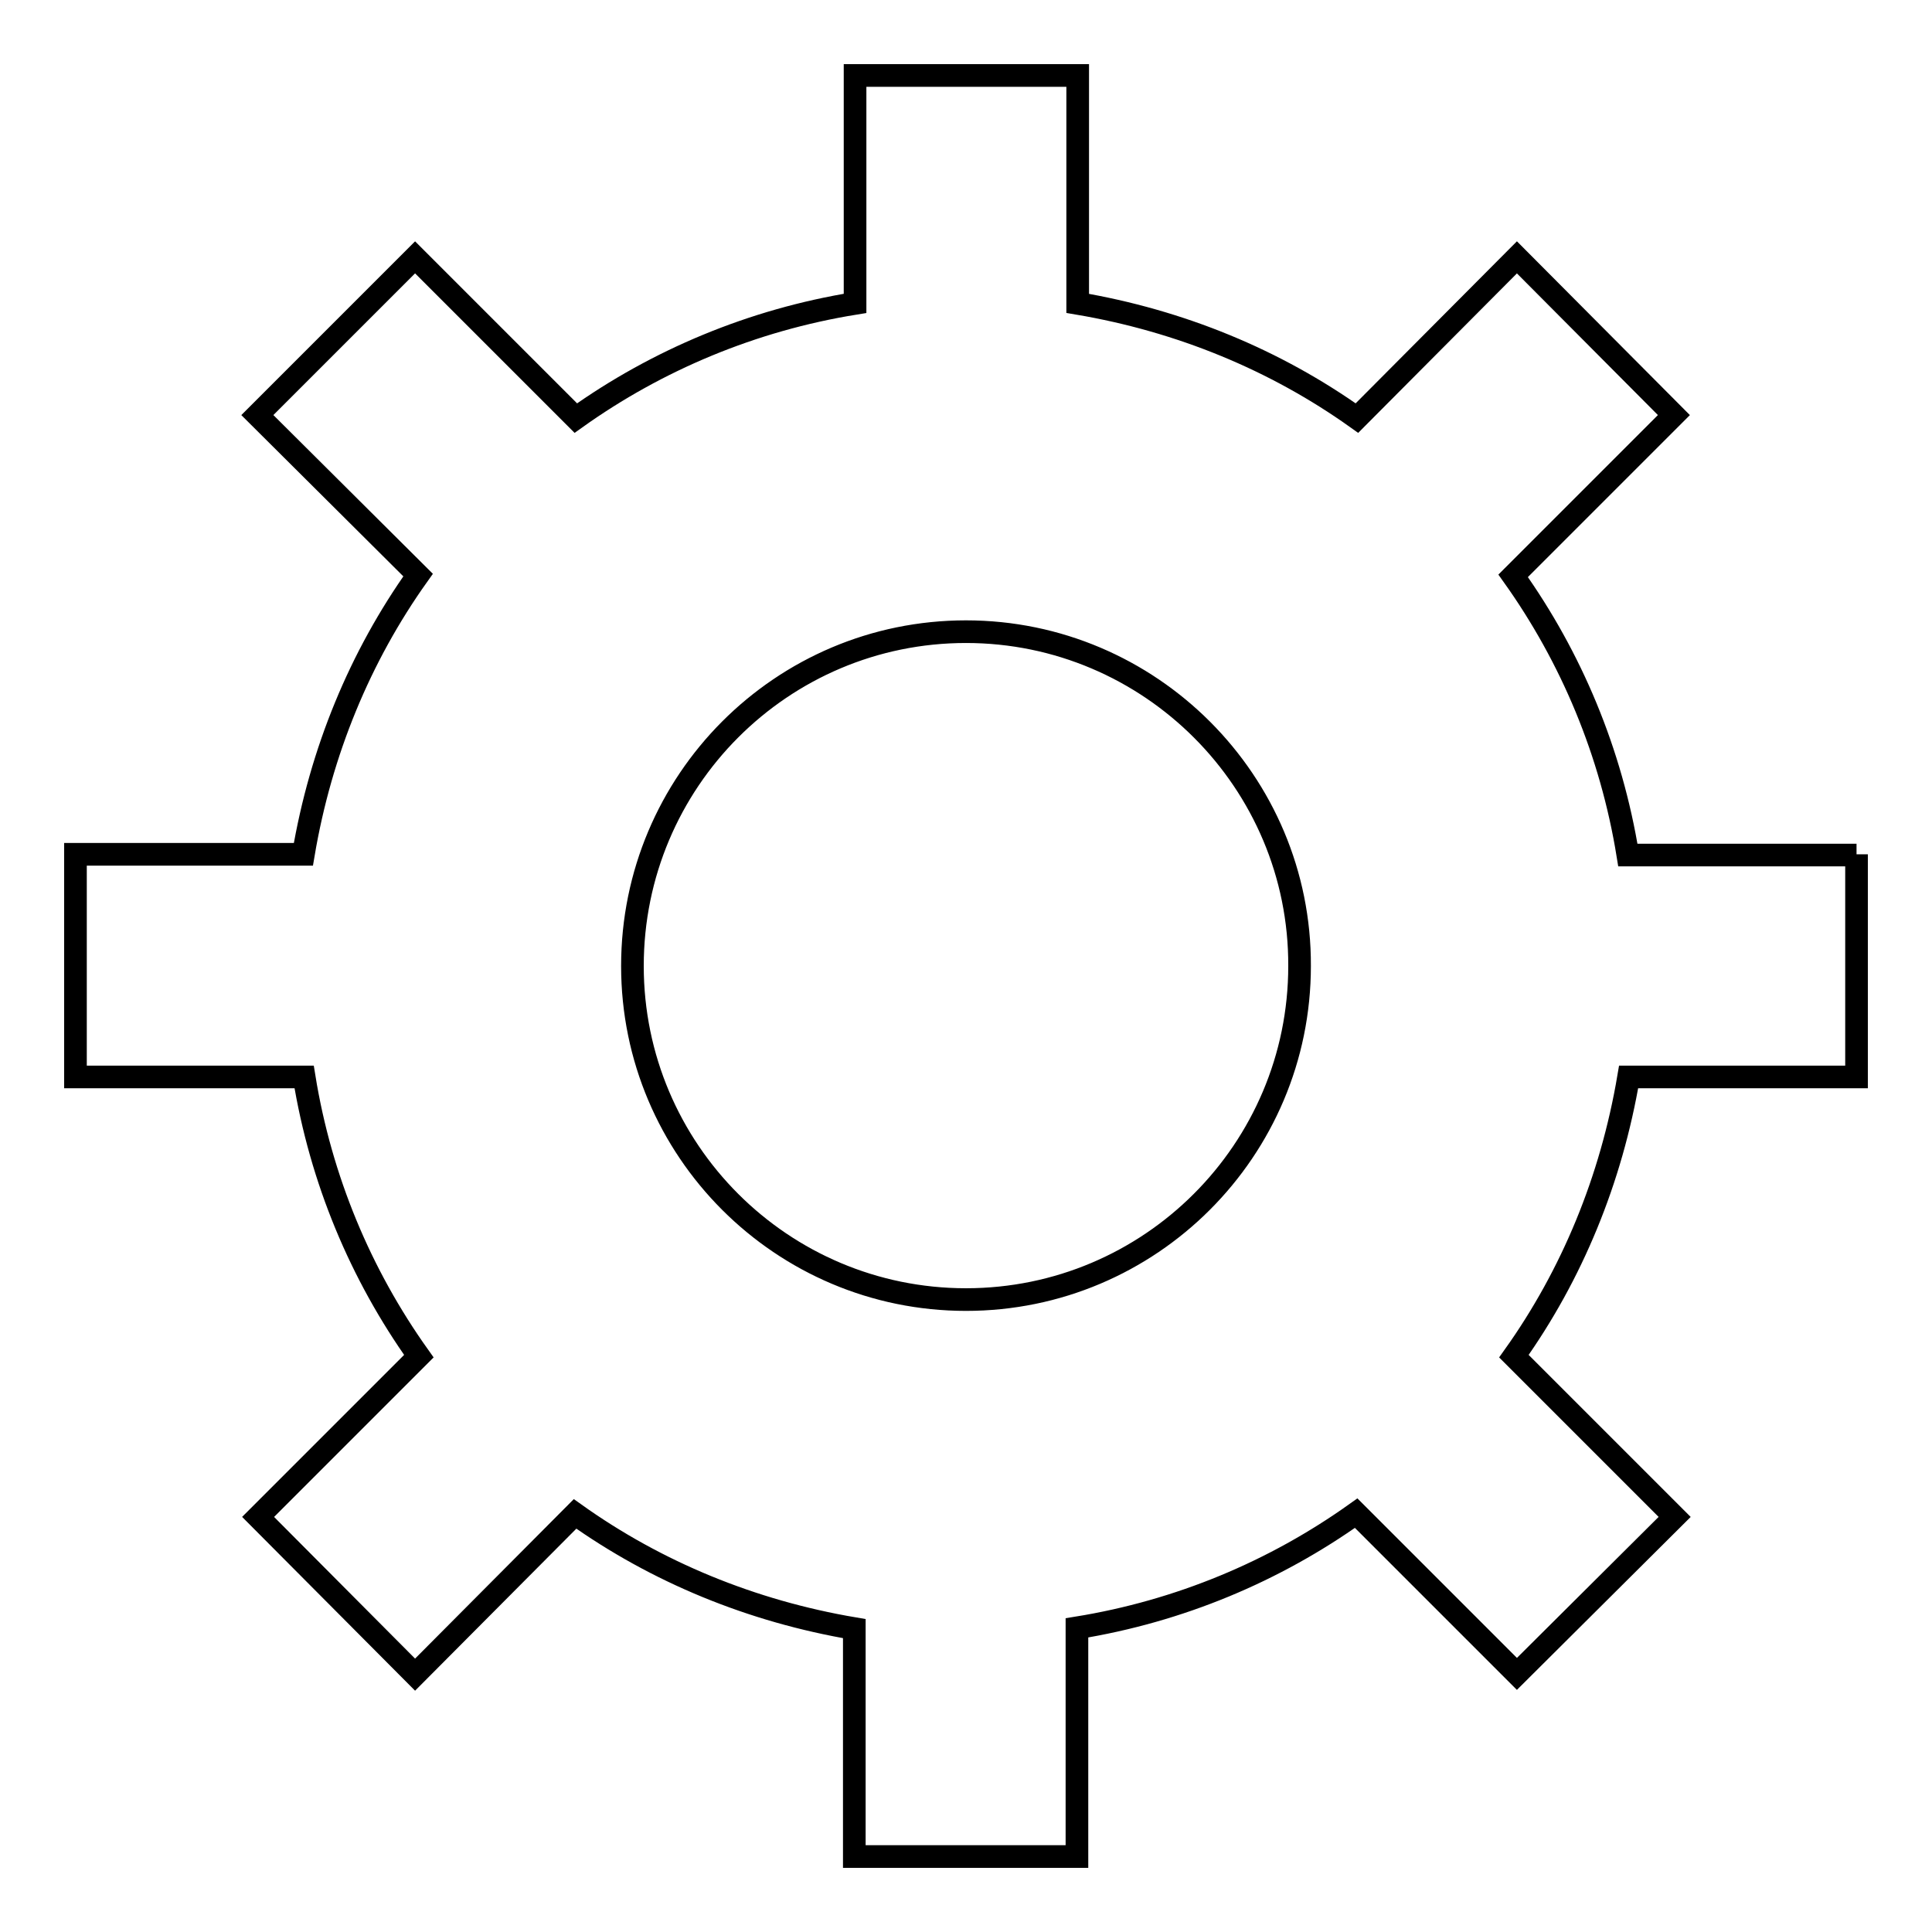 <?xml version="1.0" encoding="utf-8"?>
<!-- Svg Vector Icons : http://www.onlinewebfonts.com/icon -->
<!DOCTYPE svg PUBLIC "-//W3C//DTD SVG 1.1//EN" "http://www.w3.org/Graphics/SVG/1.1/DTD/svg11.dtd">
<svg version="1.1" xmlns="http://www.w3.org/2000/svg" xmlns:xlink="http://www.w3.org/1999/xlink" x="0px" y="0px" viewBox="0 0 256 256" enable-background="new 0 0 256 256" xml:space="preserve">
<g><g><path stroke-width="3" fill-opacity="0" stroke="#000000"  d="M246,113.2v29.5h-30.2c-2.3,13.6-7.5,26.2-15.2,37l21.3,21.3L201,221.8l-21.3-21.3c-10.8,7.7-23.4,13-37,15.2V246h-29.5v-30.2c-13.6-2.3-26.2-7.5-37-15.2L55,221.9L34.2,201l21.3-21.3c-7.7-10.8-13-23.4-15.2-37H10v-29.5h30.2c2.3-13.6,7.5-26.2,15.2-37L34.1,55L55,34.1l21.3,21.3c10.8-7.7,23.4-13,37-15.2V10h29.5v30.2c13.6,2.3,26.2,7.5,37,15.2L201,34.1L221.8,55l-21.3,21.3c7.7,10.8,13,23.4,15.2,37H246L246,113.2z M128,83.7c-24.4,0-44.2,19.8-44.2,44.3c0,24.4,19.8,44.2,44.2,44.2c24.4,0,44.2-19.8,44.2-44.2C172.3,103.6,152.4,83.7,128,83.7z"/></g></g>
</svg>